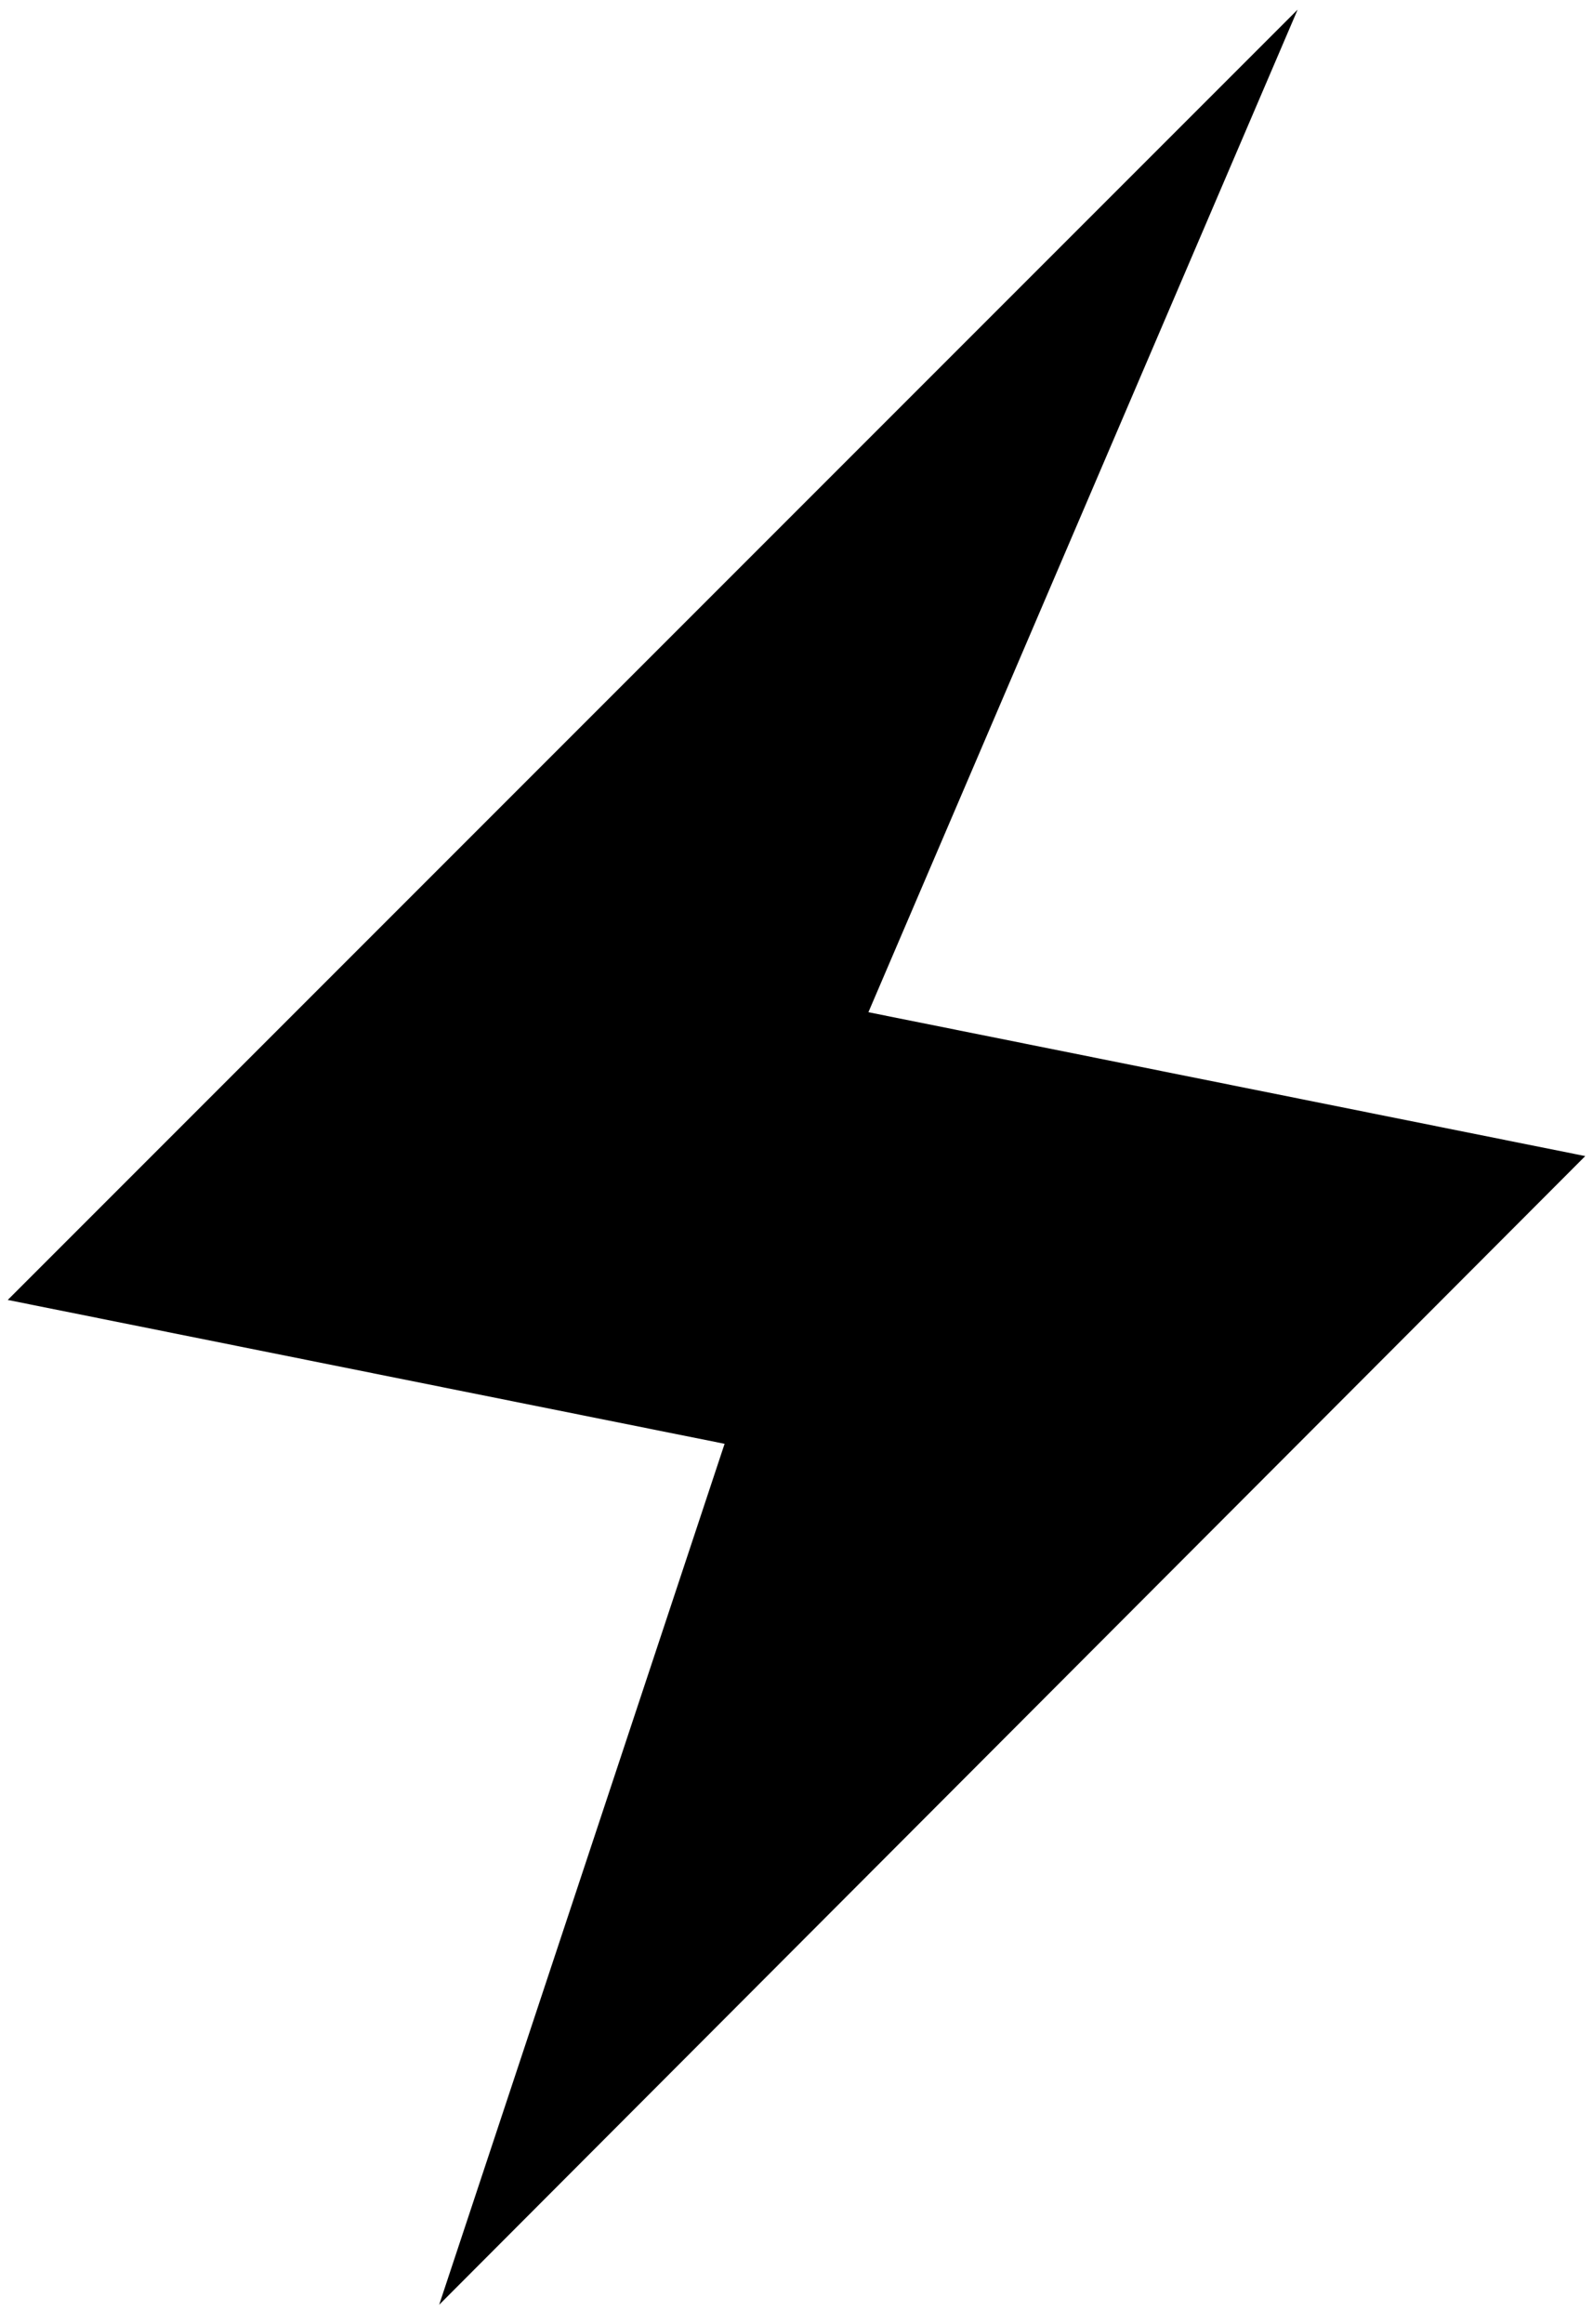 <svg width="72" height="105" viewBox="0 0 72 105" fill="none" xmlns="http://www.w3.org/2000/svg">
<path d="M71.65 52.235L39.25 45.735L58.65 0.435L19.65 39.435L0.35 58.735L32.75 65.235L19.85 104.135L71.65 52.235Z" fill="url(#paint0_linear_1706_4)"/>
<defs>
<linearGradient id="paint0_linear_1706_4" x1="36.001" y1="0.388" x2="36.001" y2="104.113" gradientUnits="userSpaceOnUse">
<stop/>
<stop offset="1"/>
</linearGradient>
</defs>
</svg>
